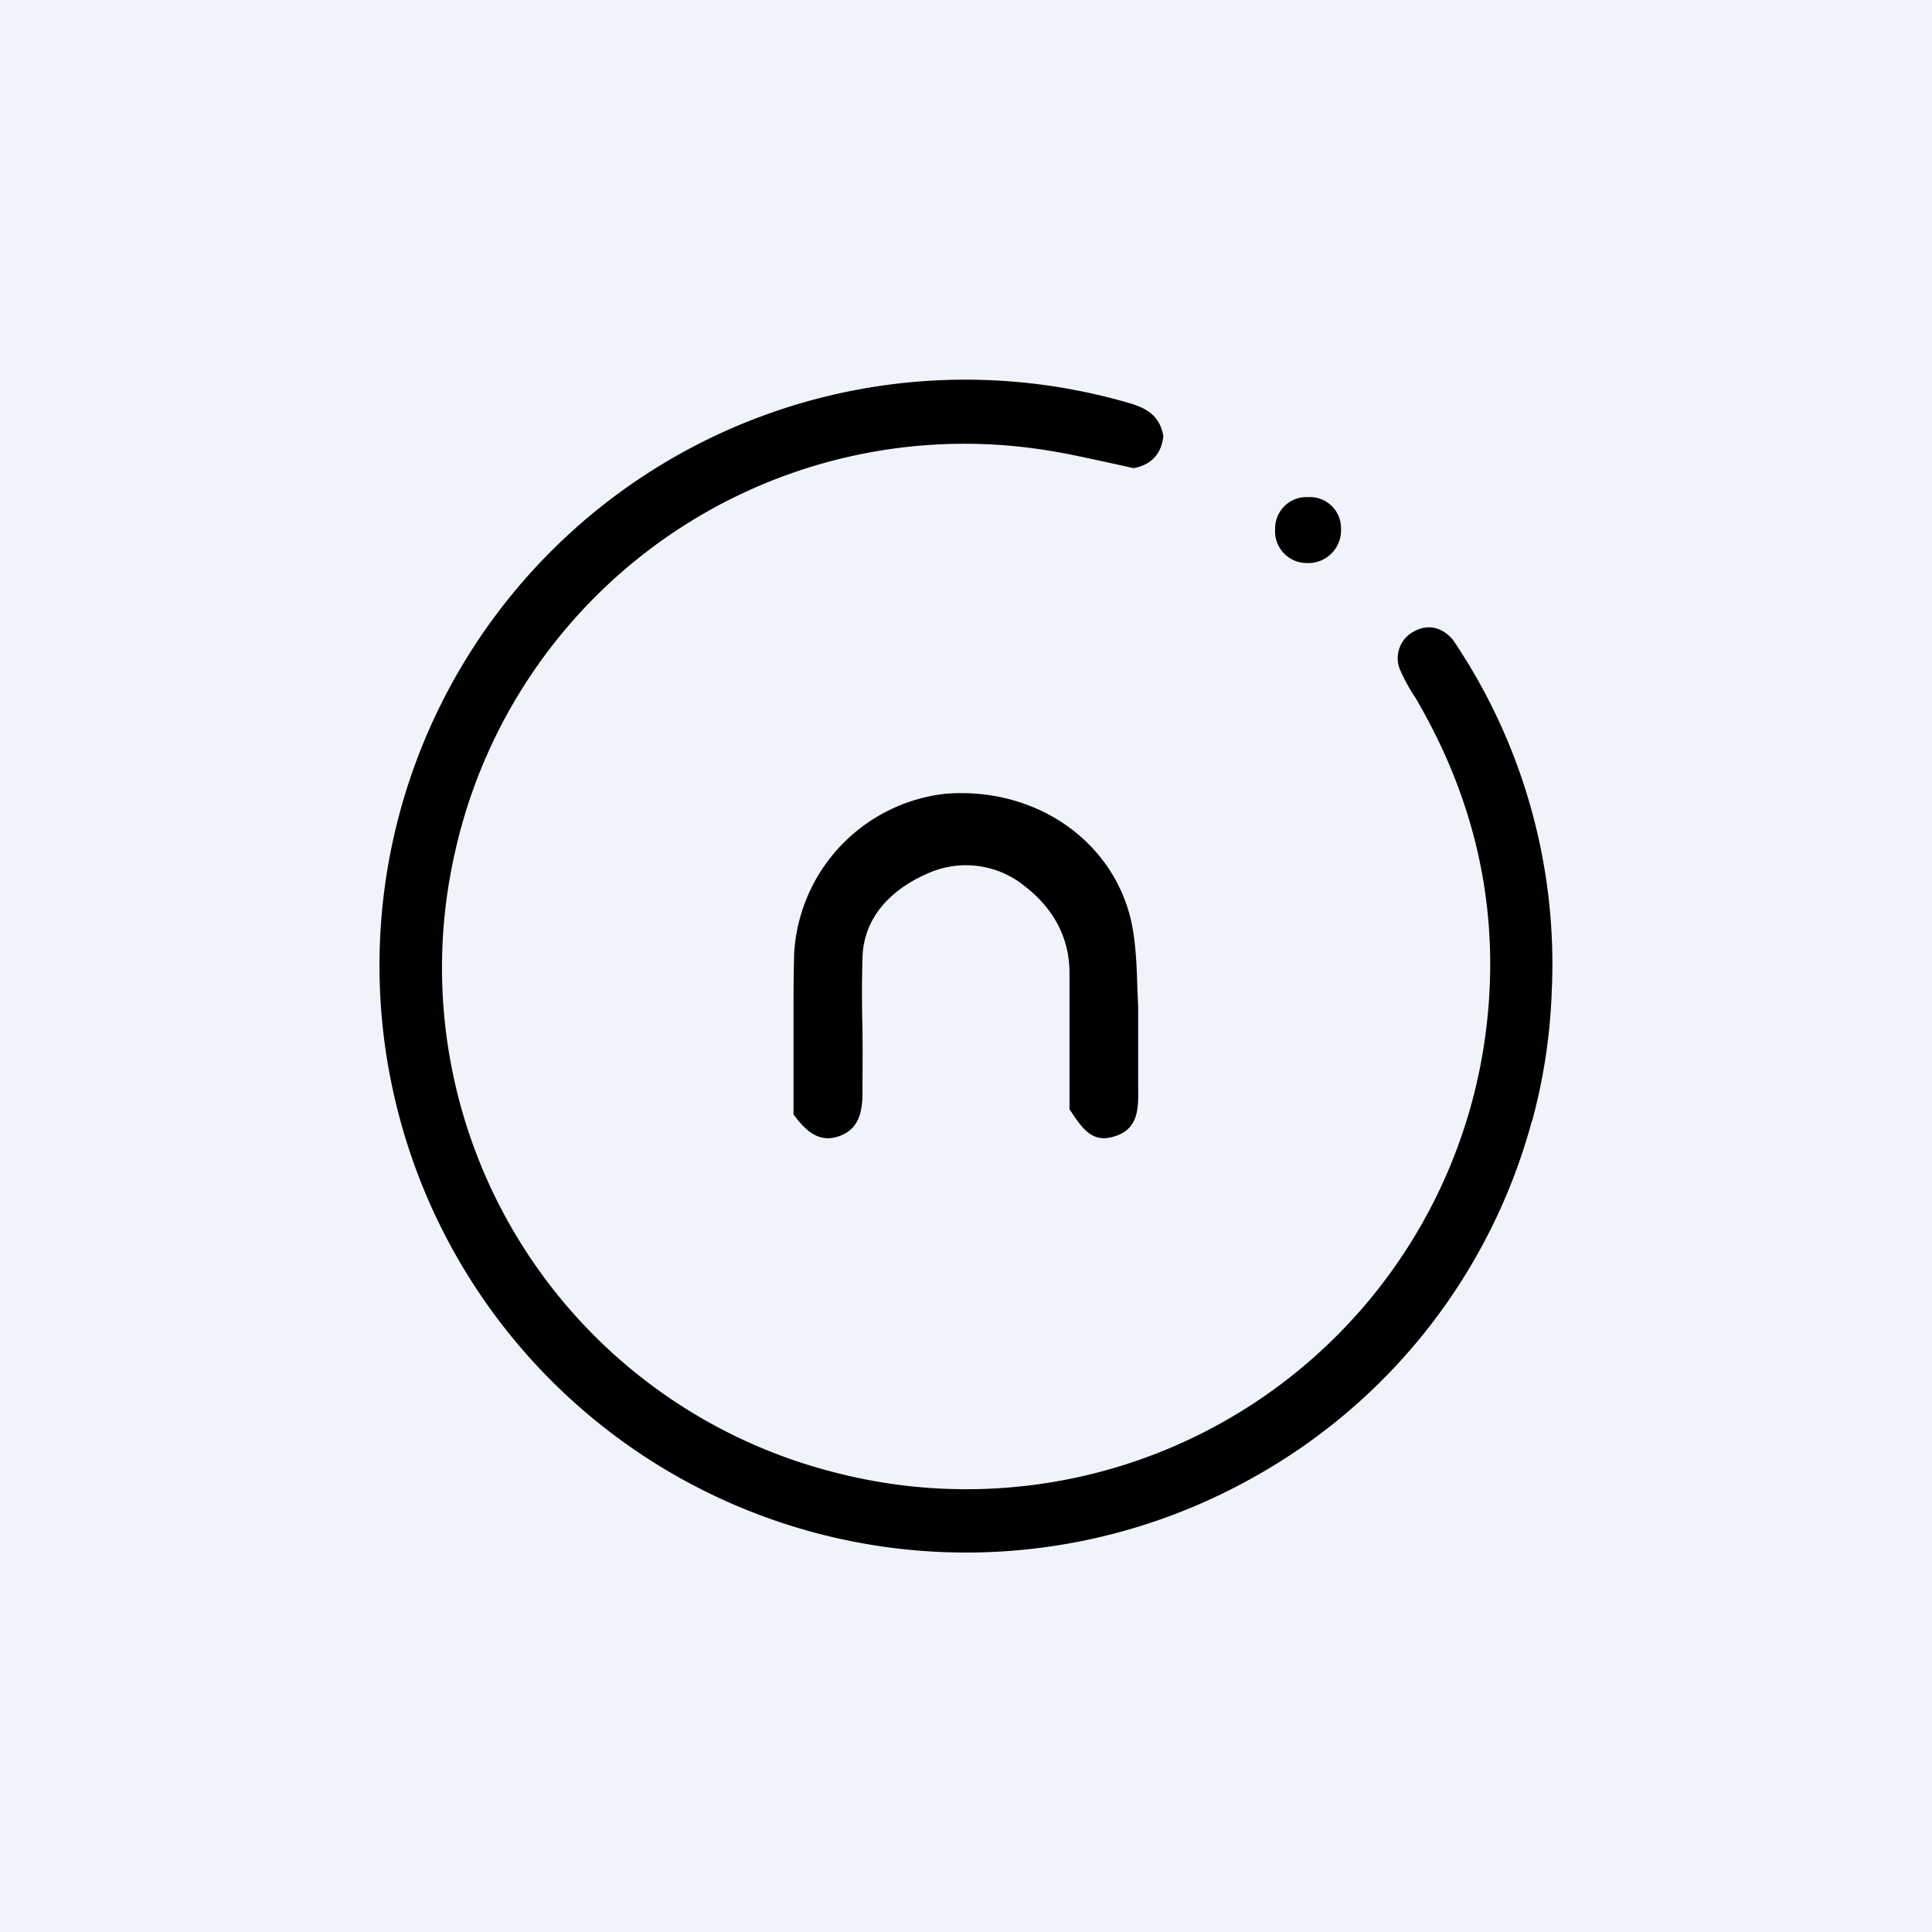 <svg width="56" height="56" viewBox="0 0 56 56" xmlns="http://www.w3.org/2000/svg"><path fill="#F0F3FA" d="M0 0h56v56H0z"/><path d="M44.4 32.5a16.84 16.84 0 0 1-8.03 10.3 17 17 0 0 1-24.95-11.06 16.98 16.98 0 0 1 21.23-20.08c.5.14.96.33 1.07.98-.05.47-.3.82-.86.93l-.77-.17c-.56-.12-1.13-.25-1.7-.34A15.13 15.13 0 0 0 13.2 24.65a15.09 15.09 0 0 0 11 18.03A15.18 15.18 0 0 0 43 30.38c.57-3.61-.12-7-1.97-10.15a5.14 5.14 0 0 1-.45-.82.87.87 0 0 1 .43-1.12c.38-.2.78-.12 1.1.25a16.75 16.75 0 0 1 2.87 10.15 16.6 16.6 0 0 1-.57 3.8ZM31 32.15v-3.95c0-1.02-.47-1.87-1.28-2.5a2.7 2.7 0 0 0-2.9-.35c-1 .45-1.78 1.24-1.82 2.39-.02.7-.02 1.39 0 2.09a81.78 81.78 0 0 1 0 1.47v.47c-.02.55-.15.97-.67 1.16-.5.18-.9-.03-1.33-.63v-2.73c0-.65 0-1.3.02-1.95a4.94 4.94 0 0 1 4.36-4.61c2.6-.22 4.9 1.34 5.42 3.74.13.64.15 1.3.17 1.97l.02.45v2.34c.01.59.02 1.2-.66 1.42-.65.22-.94-.18-1.33-.78Zm6.03-17.18a.89.89 0 0 0-.07.37.92.92 0 0 0 .91.98.95.95 0 0 0 1-.99.9.9 0 0 0-.96-.92.9.9 0 0 0-.88.56Z"/></svg>